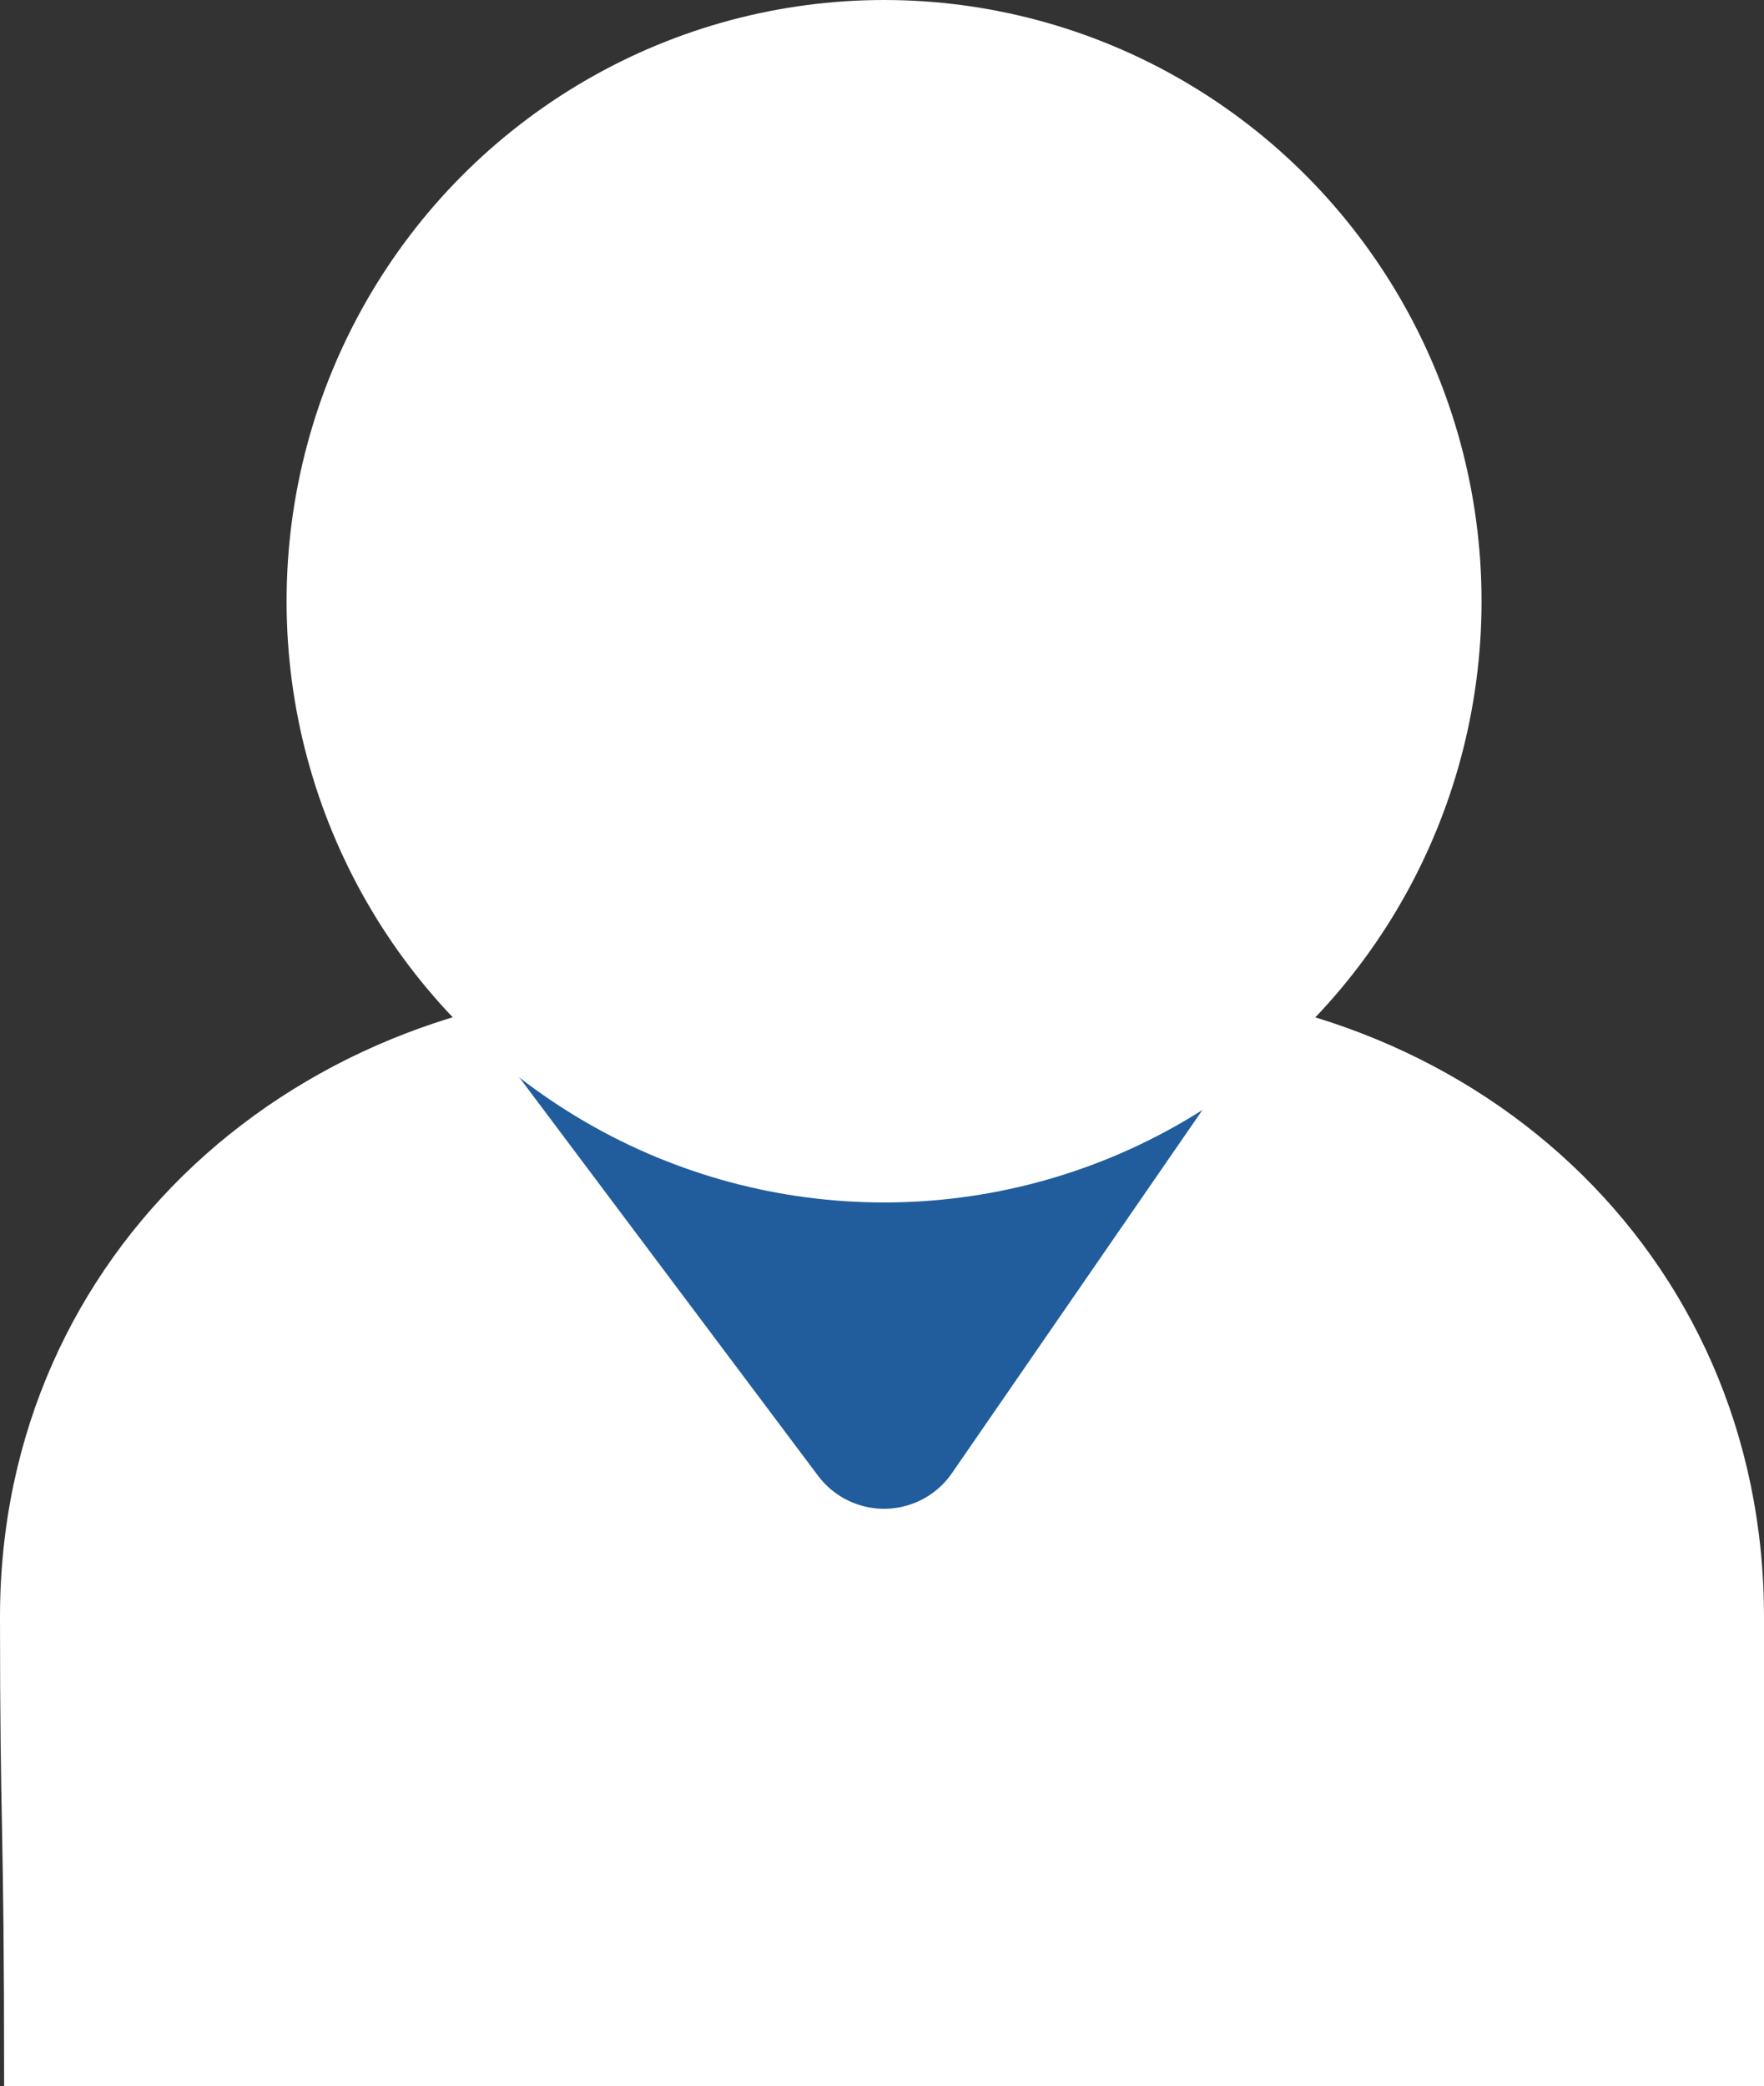 <?xml version="1.0" encoding="UTF-8" standalone="no"?>
<!-- Created with Inkscape (http://www.inkscape.org/) -->

<svg
   xmlns:dc="http://purl.org/dc/elements/1.1/"
   xmlns:cc="http://creativecommons.org/ns#"
   xmlns:rdf="http://www.w3.org/1999/02/22-rdf-syntax-ns#"
   xmlns:svg="http://www.w3.org/2000/svg"
   xmlns="http://www.w3.org/2000/svg"
   xmlns:sodipodi="http://sodipodi.sourceforge.net/DTD/sodipodi-0.dtd"
   xmlns:inkscape="http://www.inkscape.org/namespaces/inkscape"
   width="32.075"
   height="37.931"
   id="svg2160"
   sodipodi:version="0.32"
   inkscape:version="0.91 r13725"
   sodipodi:modified="true"
   version="1.1"
   sodipodi:docname="perso.svg">
  <rect width="100%" height="100%" fill="#333333" stroke="none"/>
  <defs
     id="defs2162" />
  <sodipodi:namedview
     id="base"
     pagecolor="#ffffff"
     bordercolor="#666666"
     borderopacity="1.0"
     inkscape:pageopacity="0.0"
     inkscape:pageshadow="2"
     inkscape:zoom="10.636065"
     inkscape:cx="-18.654627"
     inkscape:cy="14.377015"
     inkscape:current-layer="layer1"
     showgrid="true"
     inkscape:grid-bbox="true"
     inkscape:document-units="px"
     showguides="true"
     inkscape:guide-bbox="true"
     inkscape:grid-points="true"
     inkscape:window-width="1920"
     inkscape:window-height="1053"
     inkscape:window-x="0"
     inkscape:window-y="27"
     fit-margin-top="0"
     fit-margin-left="0"
     fit-margin-right="0"
     fit-margin-bottom="0"
     inkscape:window-maximized="1">
    <sodipodi:guide
       orientation="horizontal"
       position="-7.925,-0.014"
       id="guide2168" />
    <sodipodi:guide
       orientation="vertical"
       position="-2.873,-5"
       id="guide2170" />
    <sodipodi:guide
       orientation="vertical"
       position="35.089,-5"
       id="guide2172" />
    <sodipodi:guide
       orientation="horizontal"
       position="-7.925,37.947"
       id="guide2174" />
  </sodipodi:namedview>
  <g
     id="layer1"
     inkscape:label="Layer 1"
     inkscape:groupmode="layer"
     transform="translate(-7.925,-5.069)">
    <rect
       style="opacity:1;fill:none;fill-opacity:1;stroke:none;stroke-width:8;stroke-linecap:round;stroke-linejoin:round;stroke-miterlimit:4;stroke-dasharray:none;stroke-opacity:1"
       id="rect8007"
       width="48"
       height="48"
       x="0"
       y="0"
       ry="0" />
    <path
       style="fill:#ffffff;fill-opacity:1;stroke:none"
       d="m 20,23 8,0 c 6.652,0 12,4.812 12,11.464 C 40,37 40,38 40,43 L 8,43 C 8,38 7.925,38.457 7.925,34.464 7.925,27.812 13.348,23 20,23 Z"
       id="rect2176"
       sodipodi:nodetypes="ccsccsc"
       inkscape:connector-curvature="0" />
    <path
       style="fill:#215d9c;fill-opacity:1;fill-rule:evenodd;stroke:#215d9c;stroke-width:3;stroke-linecap:round;stroke-linejoin:round;stroke-miterlimit:4;stroke-dasharray:none;stroke-opacity:1"
       d="m 18,23 6,8 5.518,-8 C 25.679,23 21.839,23 18,23"
       id="path3156"
       sodipodi:nodetypes="cccc"
       inkscape:connector-curvature="0" />
    <ellipse
       style="opacity:1;fill:#ffffff;fill-opacity:1;stroke:none"
       id="path3154"
       transform="translate(1,2)"
       cx="23"
       cy="14"
       rx="10.864"
       ry="10.931" />
  </g>
</svg>

